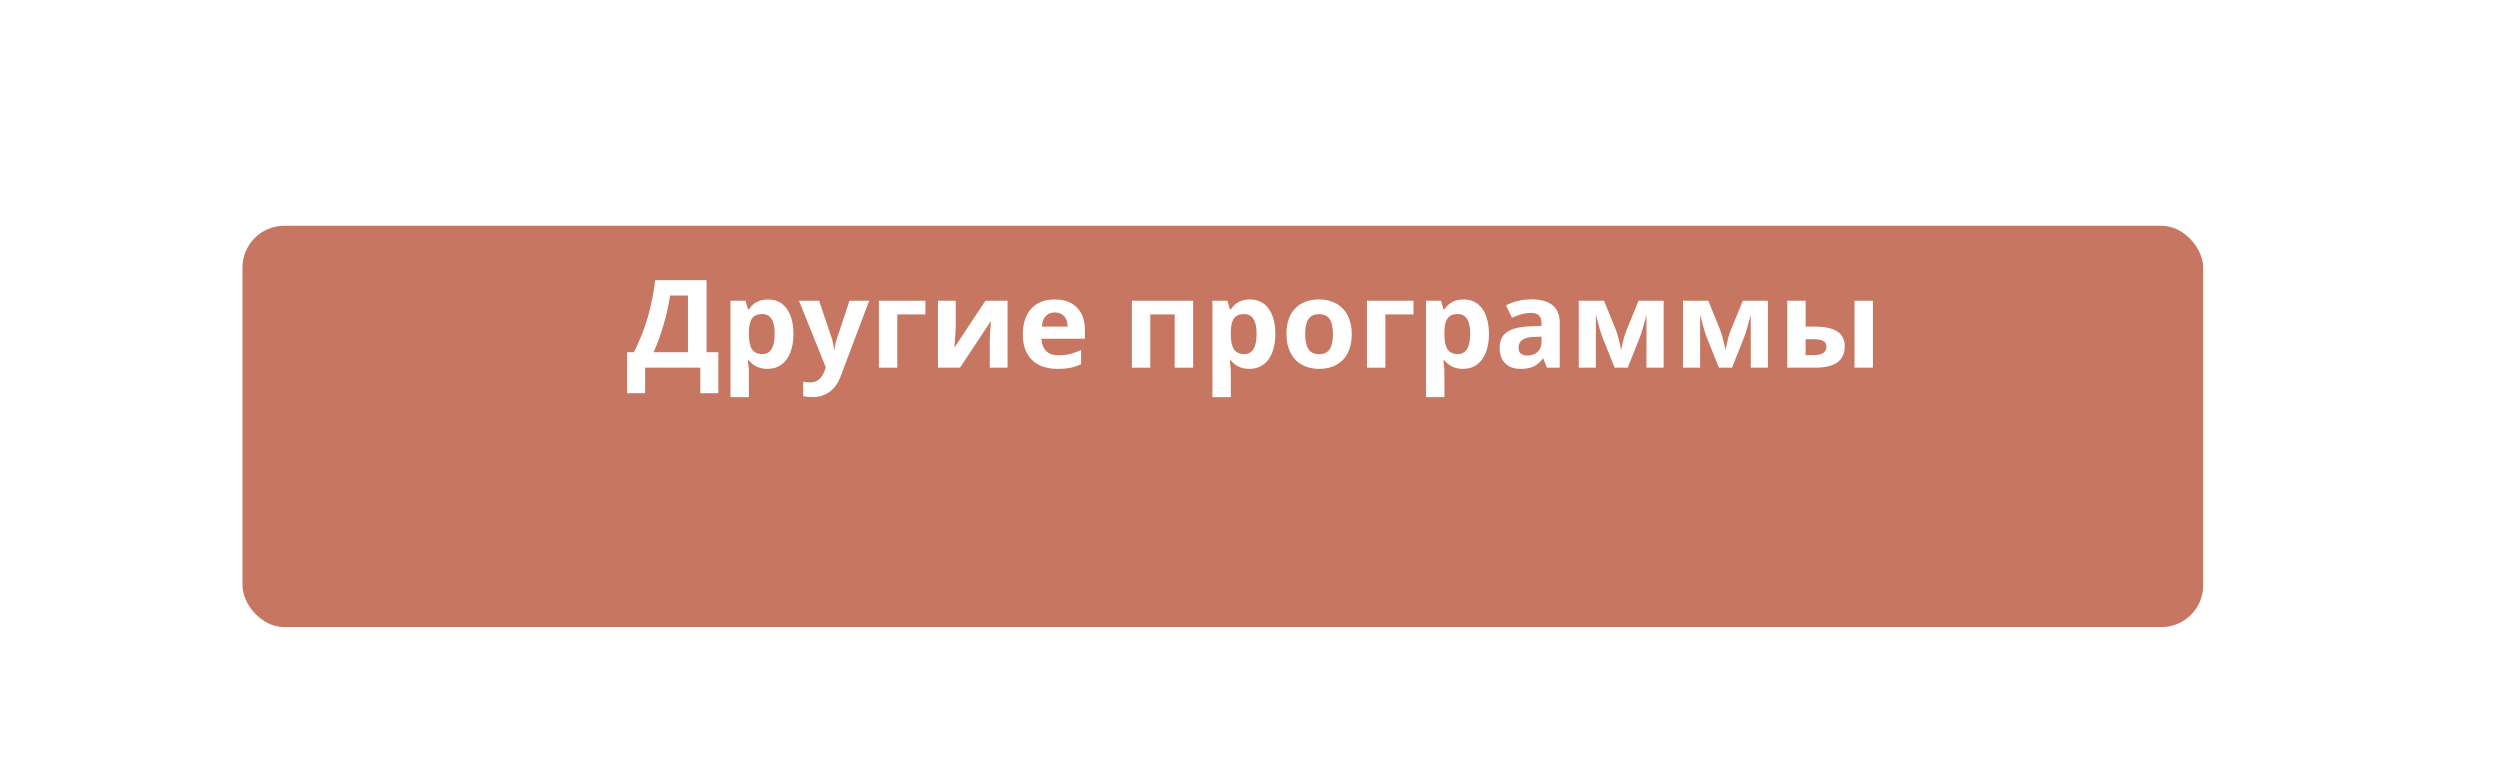 <?xml version="1.0" encoding="UTF-8"?> <svg xmlns="http://www.w3.org/2000/svg" width="598" height="187" viewBox="0 0 598 187" fill="none"> <g clip-path="url(#clip0)"> <g filter="url(#filter0_d)"> <rect x="58" y="33" width="469" height="96" rx="10" fill="#C77661"></rect> </g> <path d="M150 84.253H151.629C153.023 81.482 154.123 78.717 154.93 75.956C155.738 73.186 156.338 70.2 156.732 67H169.015V84.253H171.826V94.054H167.516V87.95H154.31V94.054H150V84.253ZM160.279 70.697C159.971 72.885 159.457 75.201 158.736 77.647C158.025 80.093 157.223 82.294 156.329 84.253H164.56V70.697H160.279Z" fill="white"></path> <path d="M183.59 88.236C181.697 88.236 180.212 87.553 179.135 86.187H178.905C179.059 87.525 179.135 88.299 179.135 88.509V95H174.738V71.929H178.314L178.934 74.007H179.135C180.164 72.421 181.687 71.629 183.705 71.629C185.608 71.629 187.098 72.359 188.174 73.821C189.251 75.282 189.789 77.312 189.789 79.911C189.789 81.621 189.534 83.106 189.025 84.368C188.525 85.629 187.809 86.588 186.877 87.248C185.945 87.907 184.849 88.236 183.59 88.236ZM182.293 75.125C181.207 75.125 180.414 75.459 179.914 76.128C179.414 76.787 179.155 77.881 179.135 79.409V79.882C179.135 81.602 179.39 82.834 179.899 83.579C180.418 84.325 181.235 84.697 182.35 84.697C184.32 84.697 185.306 83.083 185.306 79.854C185.306 78.277 185.061 77.098 184.57 76.314C184.09 75.521 183.331 75.125 182.293 75.125Z" fill="white"></path> <path d="M191.115 71.929H195.93L198.972 80.943C199.232 81.726 199.41 82.653 199.506 83.723H199.592C199.698 82.739 199.905 81.812 200.212 80.943L203.196 71.929H207.91L201.091 89.999C200.467 91.671 199.573 92.922 198.41 93.753C197.257 94.584 195.906 95 194.359 95C193.6 95 192.855 94.919 192.125 94.756V91.289C192.653 91.413 193.23 91.475 193.854 91.475C194.633 91.475 195.311 91.236 195.887 90.758C196.473 90.29 196.93 89.579 197.257 88.623L197.516 87.835L191.115 71.929Z" fill="white"></path> <path d="M221.361 71.929V75.211H214.628V87.95H210.231V71.929H221.361Z" fill="white"></path> <path d="M228.612 71.929V78.263C228.612 78.932 228.502 80.565 228.281 83.164L235.72 71.929H241.01V87.95H236.757V81.559C236.757 80.422 236.854 78.817 237.046 76.744L229.636 87.95H224.359V71.929H228.612Z" fill="white"></path> <path d="M252.313 74.738C251.38 74.738 250.65 75.034 250.121 75.626C249.593 76.209 249.29 77.04 249.213 78.12H255.383C255.364 77.04 255.081 76.209 254.533 75.626C253.985 75.034 253.245 74.738 252.313 74.738ZM252.933 88.236C250.338 88.236 248.31 87.525 246.849 86.101C245.388 84.678 244.658 82.662 244.658 80.054C244.658 77.37 245.33 75.297 246.676 73.835C248.031 72.364 249.9 71.629 252.284 71.629C254.562 71.629 256.335 72.273 257.603 73.563C258.872 74.853 259.506 76.634 259.506 78.908V81.029H249.112C249.16 82.271 249.53 83.24 250.222 83.938C250.914 84.635 251.885 84.984 253.134 84.984C254.105 84.984 255.023 84.883 255.888 84.683C256.753 84.482 257.656 84.162 258.598 83.723V87.104C257.829 87.487 257.008 87.768 256.133 87.95C255.258 88.141 254.192 88.236 252.933 88.236Z" fill="white"></path> <path d="M285.398 71.929V87.95H280.987V75.211H275.148V87.95H270.751V71.929H285.398Z" fill="white"></path> <path d="M298.863 88.236C296.97 88.236 295.485 87.553 294.408 86.187H294.178C294.332 87.525 294.408 88.299 294.408 88.509V95H290.011V71.929H293.587L294.207 74.007H294.408C295.437 72.421 296.96 71.629 298.978 71.629C300.881 71.629 302.371 72.359 303.447 73.821C304.524 75.282 305.062 77.312 305.062 79.911C305.062 81.621 304.807 83.106 304.298 84.368C303.798 85.629 303.082 86.588 302.15 87.248C301.218 87.907 300.122 88.236 298.863 88.236ZM297.566 75.125C296.48 75.125 295.687 75.459 295.187 76.128C294.687 76.787 294.428 77.881 294.408 79.409V79.882C294.408 81.602 294.663 82.834 295.172 83.579C295.691 84.325 296.508 84.697 297.623 84.697C299.593 84.697 300.579 83.083 300.579 79.854C300.579 78.277 300.334 77.098 299.843 76.314C299.363 75.521 298.604 75.125 297.566 75.125Z" fill="white"></path> <path d="M312.198 79.911C312.198 81.497 312.458 82.696 312.977 83.508C313.505 84.32 314.361 84.726 315.543 84.726C316.715 84.726 317.556 84.325 318.066 83.522C318.585 82.71 318.844 81.506 318.844 79.911C318.844 78.325 318.585 77.136 318.066 76.343C317.547 75.55 316.696 75.153 315.514 75.153C314.341 75.153 313.496 75.55 312.977 76.343C312.458 77.126 312.198 78.316 312.198 79.911ZM323.342 79.911C323.342 82.519 322.65 84.558 321.266 86.03C319.882 87.501 317.955 88.236 315.485 88.236C313.938 88.236 312.573 87.902 311.391 87.233C310.209 86.555 309.3 85.585 308.666 84.325C308.032 83.064 307.715 81.592 307.715 79.911C307.715 77.293 308.402 75.259 309.776 73.807C311.151 72.355 313.082 71.629 315.572 71.629C317.119 71.629 318.484 71.963 319.666 72.632C320.848 73.3 321.756 74.26 322.39 75.512C323.025 76.763 323.342 78.23 323.342 79.911Z" fill="white"></path> <path d="M338.104 71.929V75.211H331.372V87.95H326.975V71.929H338.104Z" fill="white"></path> <path d="M349.955 88.236C348.061 88.236 346.576 87.553 345.5 86.187H345.269C345.423 87.525 345.5 88.299 345.5 88.509V95H341.103V71.929H344.678L345.298 74.007H345.5C346.528 72.421 348.052 71.629 350.07 71.629C351.973 71.629 353.462 72.359 354.539 73.821C355.615 75.282 356.154 77.312 356.154 79.911C356.154 81.621 355.899 83.106 355.389 84.368C354.89 85.629 354.174 86.588 353.241 87.248C352.309 87.907 351.214 88.236 349.955 88.236ZM348.657 75.125C347.571 75.125 346.778 75.459 346.278 76.128C345.779 76.787 345.519 77.881 345.5 79.409V79.882C345.5 81.602 345.755 82.834 346.264 83.579C346.783 84.325 347.6 84.697 348.715 84.697C350.685 84.697 351.67 83.083 351.67 79.854C351.67 78.277 351.425 77.098 350.935 76.314C350.454 75.521 349.695 75.125 348.657 75.125Z" fill="white"></path> <path d="M370.022 87.95L369.171 85.772H369.056C368.316 86.698 367.552 87.343 366.764 87.706C365.985 88.06 364.967 88.236 363.708 88.236C362.16 88.236 360.94 87.797 360.046 86.918C359.162 86.039 358.72 84.788 358.72 83.164C358.72 81.463 359.316 80.212 360.507 79.409C361.709 78.597 363.515 78.148 365.928 78.062L368.725 77.977V77.274C368.725 75.65 367.888 74.838 366.216 74.838C364.928 74.838 363.415 75.225 361.675 75.999L360.219 73.047C362.074 72.082 364.131 71.6 366.389 71.6C368.552 71.6 370.209 72.068 371.363 73.004C372.516 73.94 373.093 75.364 373.093 77.274V87.95H370.022ZM368.725 80.527L367.023 80.584C365.745 80.623 364.794 80.852 364.169 81.272C363.544 81.693 363.232 82.333 363.232 83.192C363.232 84.425 363.943 85.041 365.366 85.041C366.384 85.041 367.196 84.75 367.802 84.167C368.417 83.584 368.725 82.81 368.725 81.845V80.527Z" fill="white"></path> <path d="M397.946 87.95H393.838V75.326L393.607 76.214C393.088 78.23 392.622 79.753 392.209 80.785L389.354 87.95H386.226L383.328 80.728C382.915 79.677 382.473 78.201 382.002 76.3L381.728 75.326V87.95H377.634V71.929H383.689L386.457 78.765C386.745 79.5 387.009 80.346 387.25 81.301C387.499 82.256 387.668 83.073 387.754 83.751C388.071 82.318 388.316 81.291 388.489 80.67C388.672 80.04 388.869 79.462 389.08 78.936C389.292 78.411 390.248 76.075 391.949 71.929H397.946V87.95Z" fill="white"></path> <path d="M422.887 87.95H418.778V75.326L418.547 76.214C418.028 78.23 417.562 79.753 417.149 80.785L414.295 87.95H411.166L408.269 80.728C407.855 79.677 407.413 78.201 406.942 76.3L406.668 75.326V87.95H402.574V71.929H408.629L411.397 78.765C411.685 79.5 411.95 80.346 412.19 81.301C412.44 82.256 412.608 83.073 412.694 83.751C413.012 82.318 413.257 81.291 413.43 80.67C413.612 80.04 413.809 79.462 414.021 78.936C414.232 78.411 415.188 76.075 416.89 71.929H422.887V87.95Z" fill="white"></path> <path d="M431.911 78.12H434.031C436.491 78.12 438.312 78.511 439.494 79.295C440.676 80.078 441.268 81.263 441.268 82.849C441.268 84.539 440.676 85.815 439.494 86.674C438.312 87.525 436.544 87.95 434.189 87.95H427.514V71.929H431.911V78.12ZM436.871 82.906C436.871 82.285 436.621 81.836 436.121 81.559C435.621 81.282 434.876 81.143 433.886 81.143H431.911V84.926H433.944C435.895 84.926 436.871 84.253 436.871 82.906ZM448 87.95H443.603V71.929H448V87.95Z" fill="white"></path> </g> <defs> <filter id="filter0_d" x="13" y="9" width="559" height="186" filterUnits="userSpaceOnUse" color-interpolation-filters="sRGB"> <feFlood flood-opacity="0" result="BackgroundImageFix"></feFlood> <feColorMatrix in="SourceAlpha" type="matrix" values="0 0 0 0 0 0 0 0 0 0 0 0 0 0 0 0 0 0 127 0"></feColorMatrix> <feMorphology radius="6" operator="dilate" in="SourceAlpha" result="effect1_dropShadow"></feMorphology> <feOffset dy="21"></feOffset> <feGaussianBlur stdDeviation="19.5"></feGaussianBlur> <feColorMatrix type="matrix" values="0 0 0 0 0.496 0 0 0 0 0.14 0 0 0 0 0.052 0 0 0 0.2 0"></feColorMatrix> <feBlend mode="normal" in2="BackgroundImageFix" result="effect1_dropShadow"></feBlend> <feBlend mode="normal" in="SourceGraphic" in2="effect1_dropShadow" result="shape"></feBlend> </filter> <clipPath id="clip0"> <rect width="598" height="187" fill="white"></rect> </clipPath> </defs> </svg> 